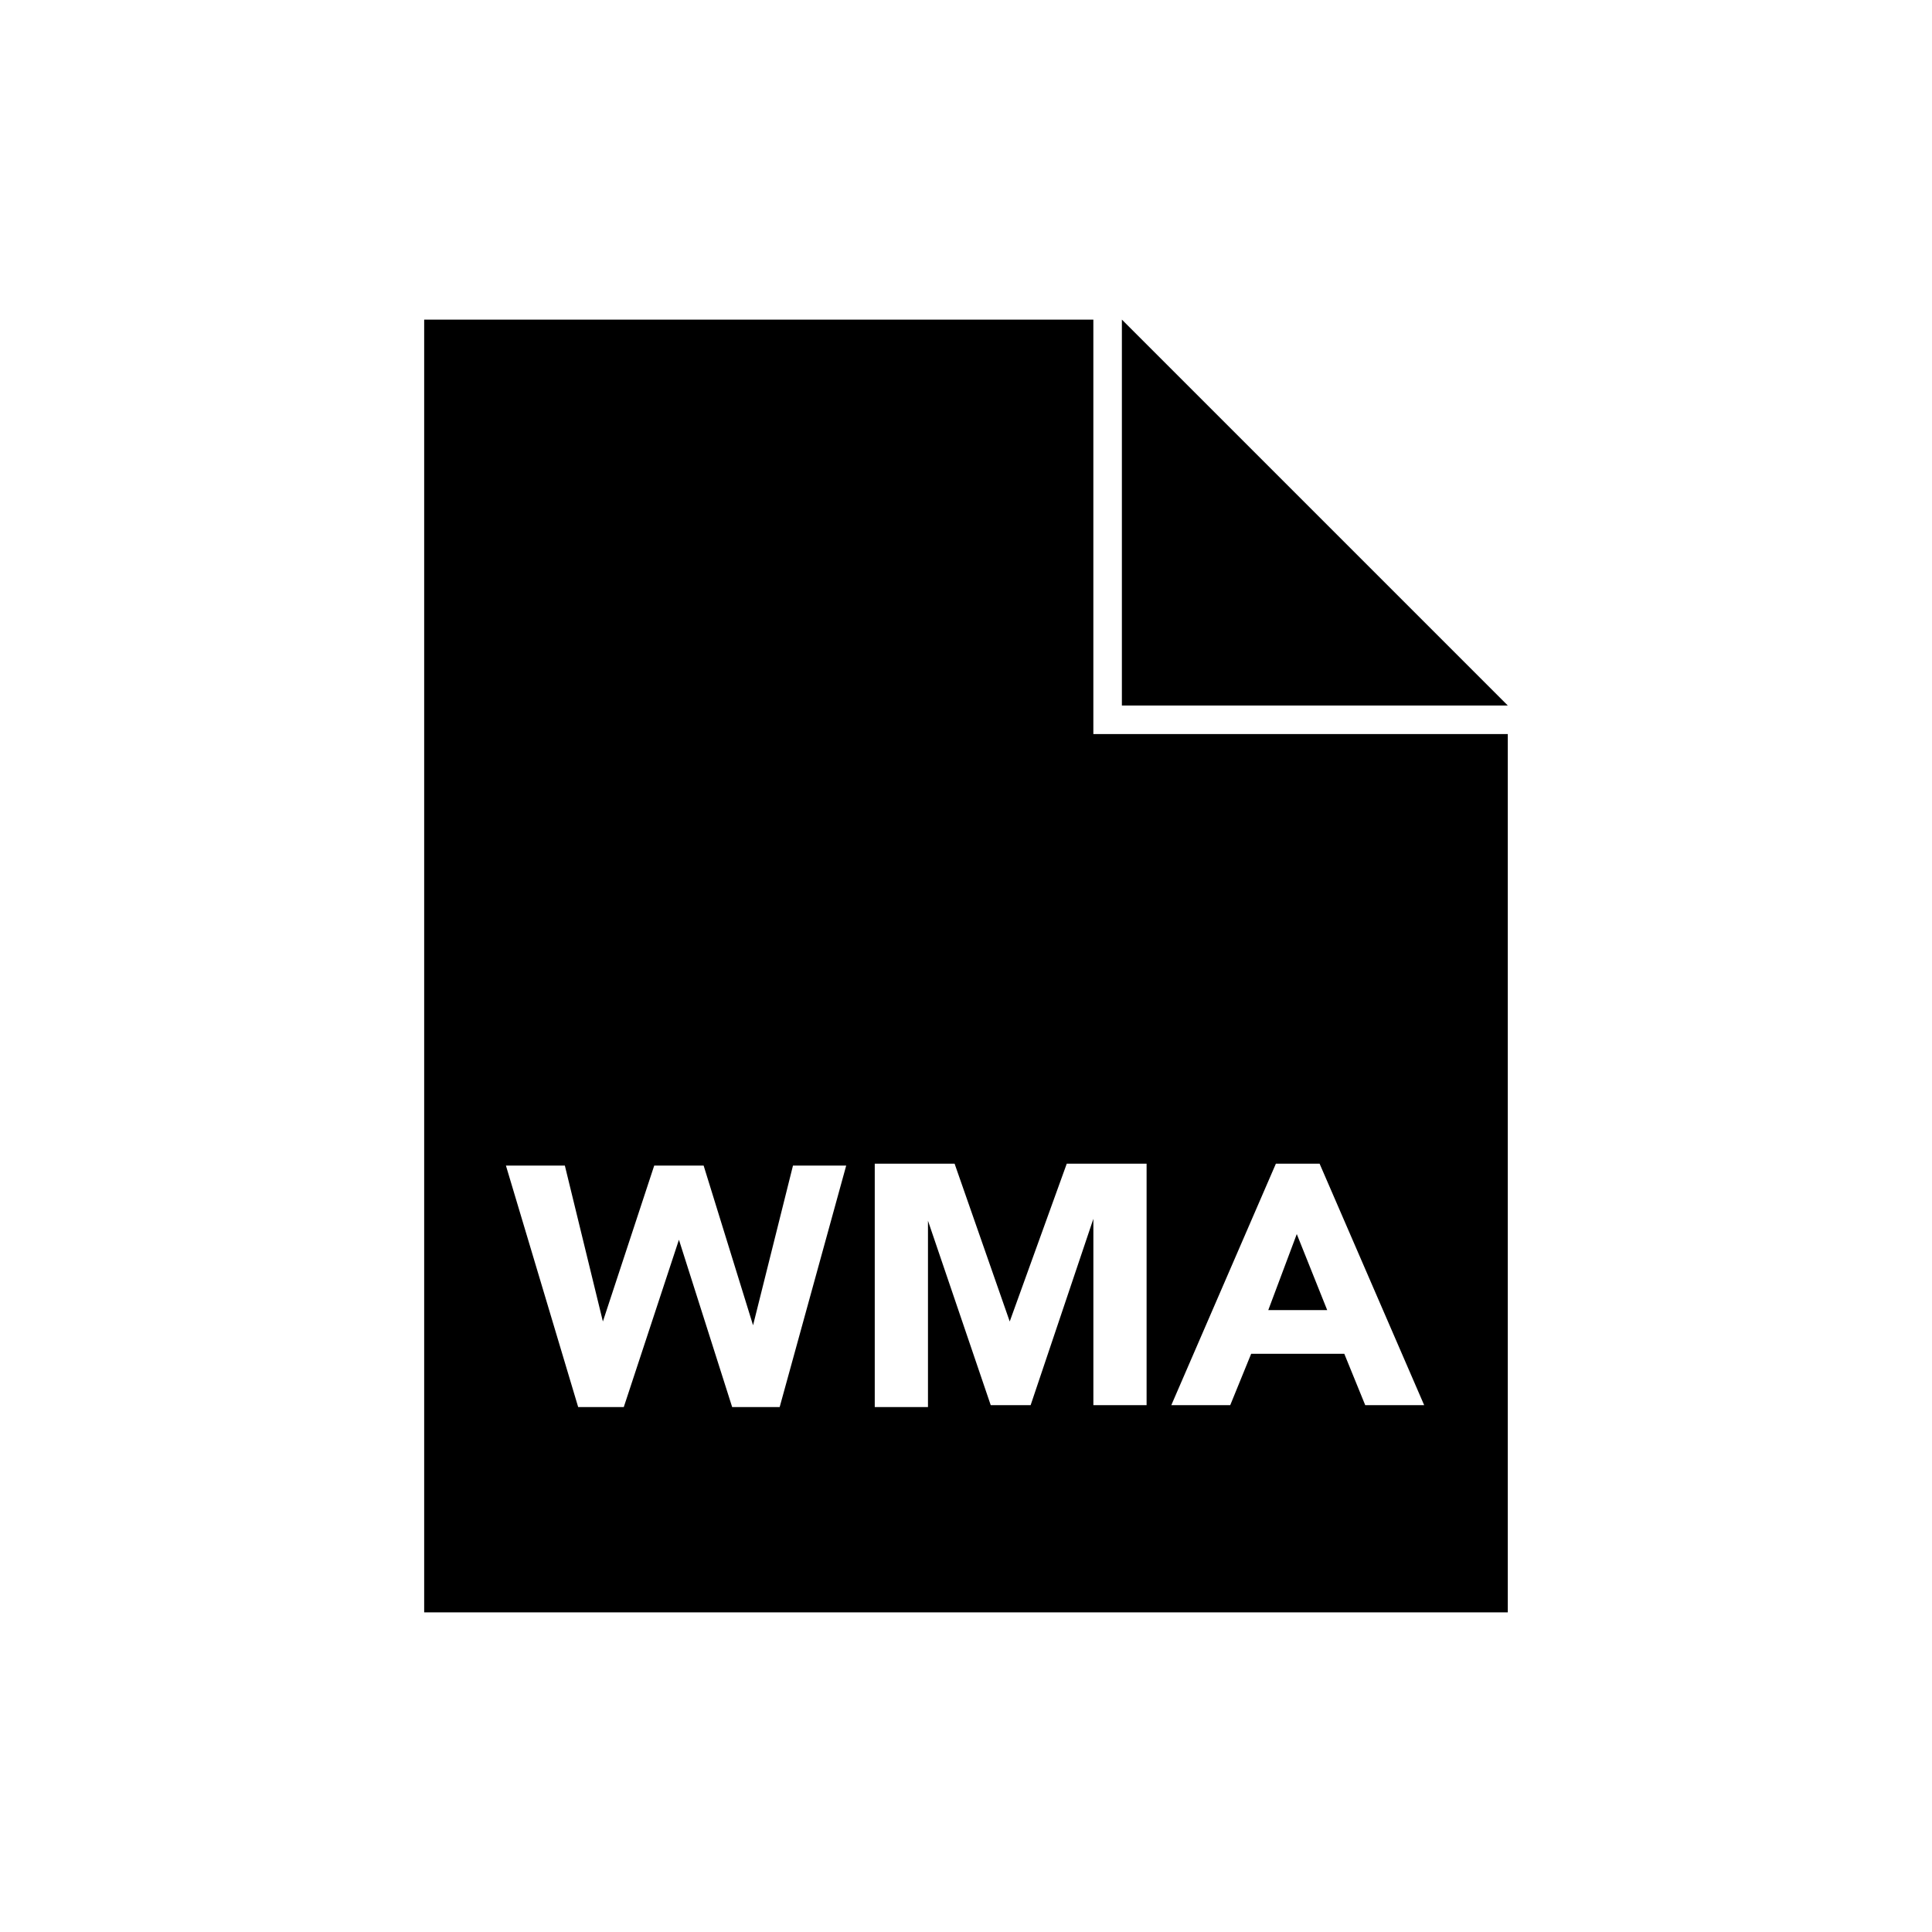 <?xml version="1.0" encoding="UTF-8"?>
<!-- Uploaded to: SVG Repo, www.svgrepo.com, Generator: SVG Repo Mixer Tools -->
<svg fill="#000000" width="800px" height="800px" version="1.1" viewBox="144 144 512 512" xmlns="http://www.w3.org/2000/svg">
 <g>
  <path d="m433.75 228.7h-177.34v342.59h287.17v-232.76h-109.83zm-83.129 288.18h-12.594l-14.105-44.336-14.613 44.336h-12.09l-19.145-63.984h15.617l10.078 41.312 13.602-41.312h13.098l13.098 42.32 10.578-42.32h14.105zm131.5-64.488h11.586l27.711 63.984h-15.621l-5.543-13.602h-24.684l-5.543 13.602h-15.617zm-34.262 0v63.984h-14.105v-49.375l-16.625 49.375h-10.578l-16.629-48.871v49.375h-14.105v-64.488h21.16l14.609 41.816 15.113-41.816z"/>
  <path d="m487.66 471.04-7.555 20.152h15.617z"/>
  <path d="m441.31 228.7v102.27h102.27z"/>
 </g>
</svg>
